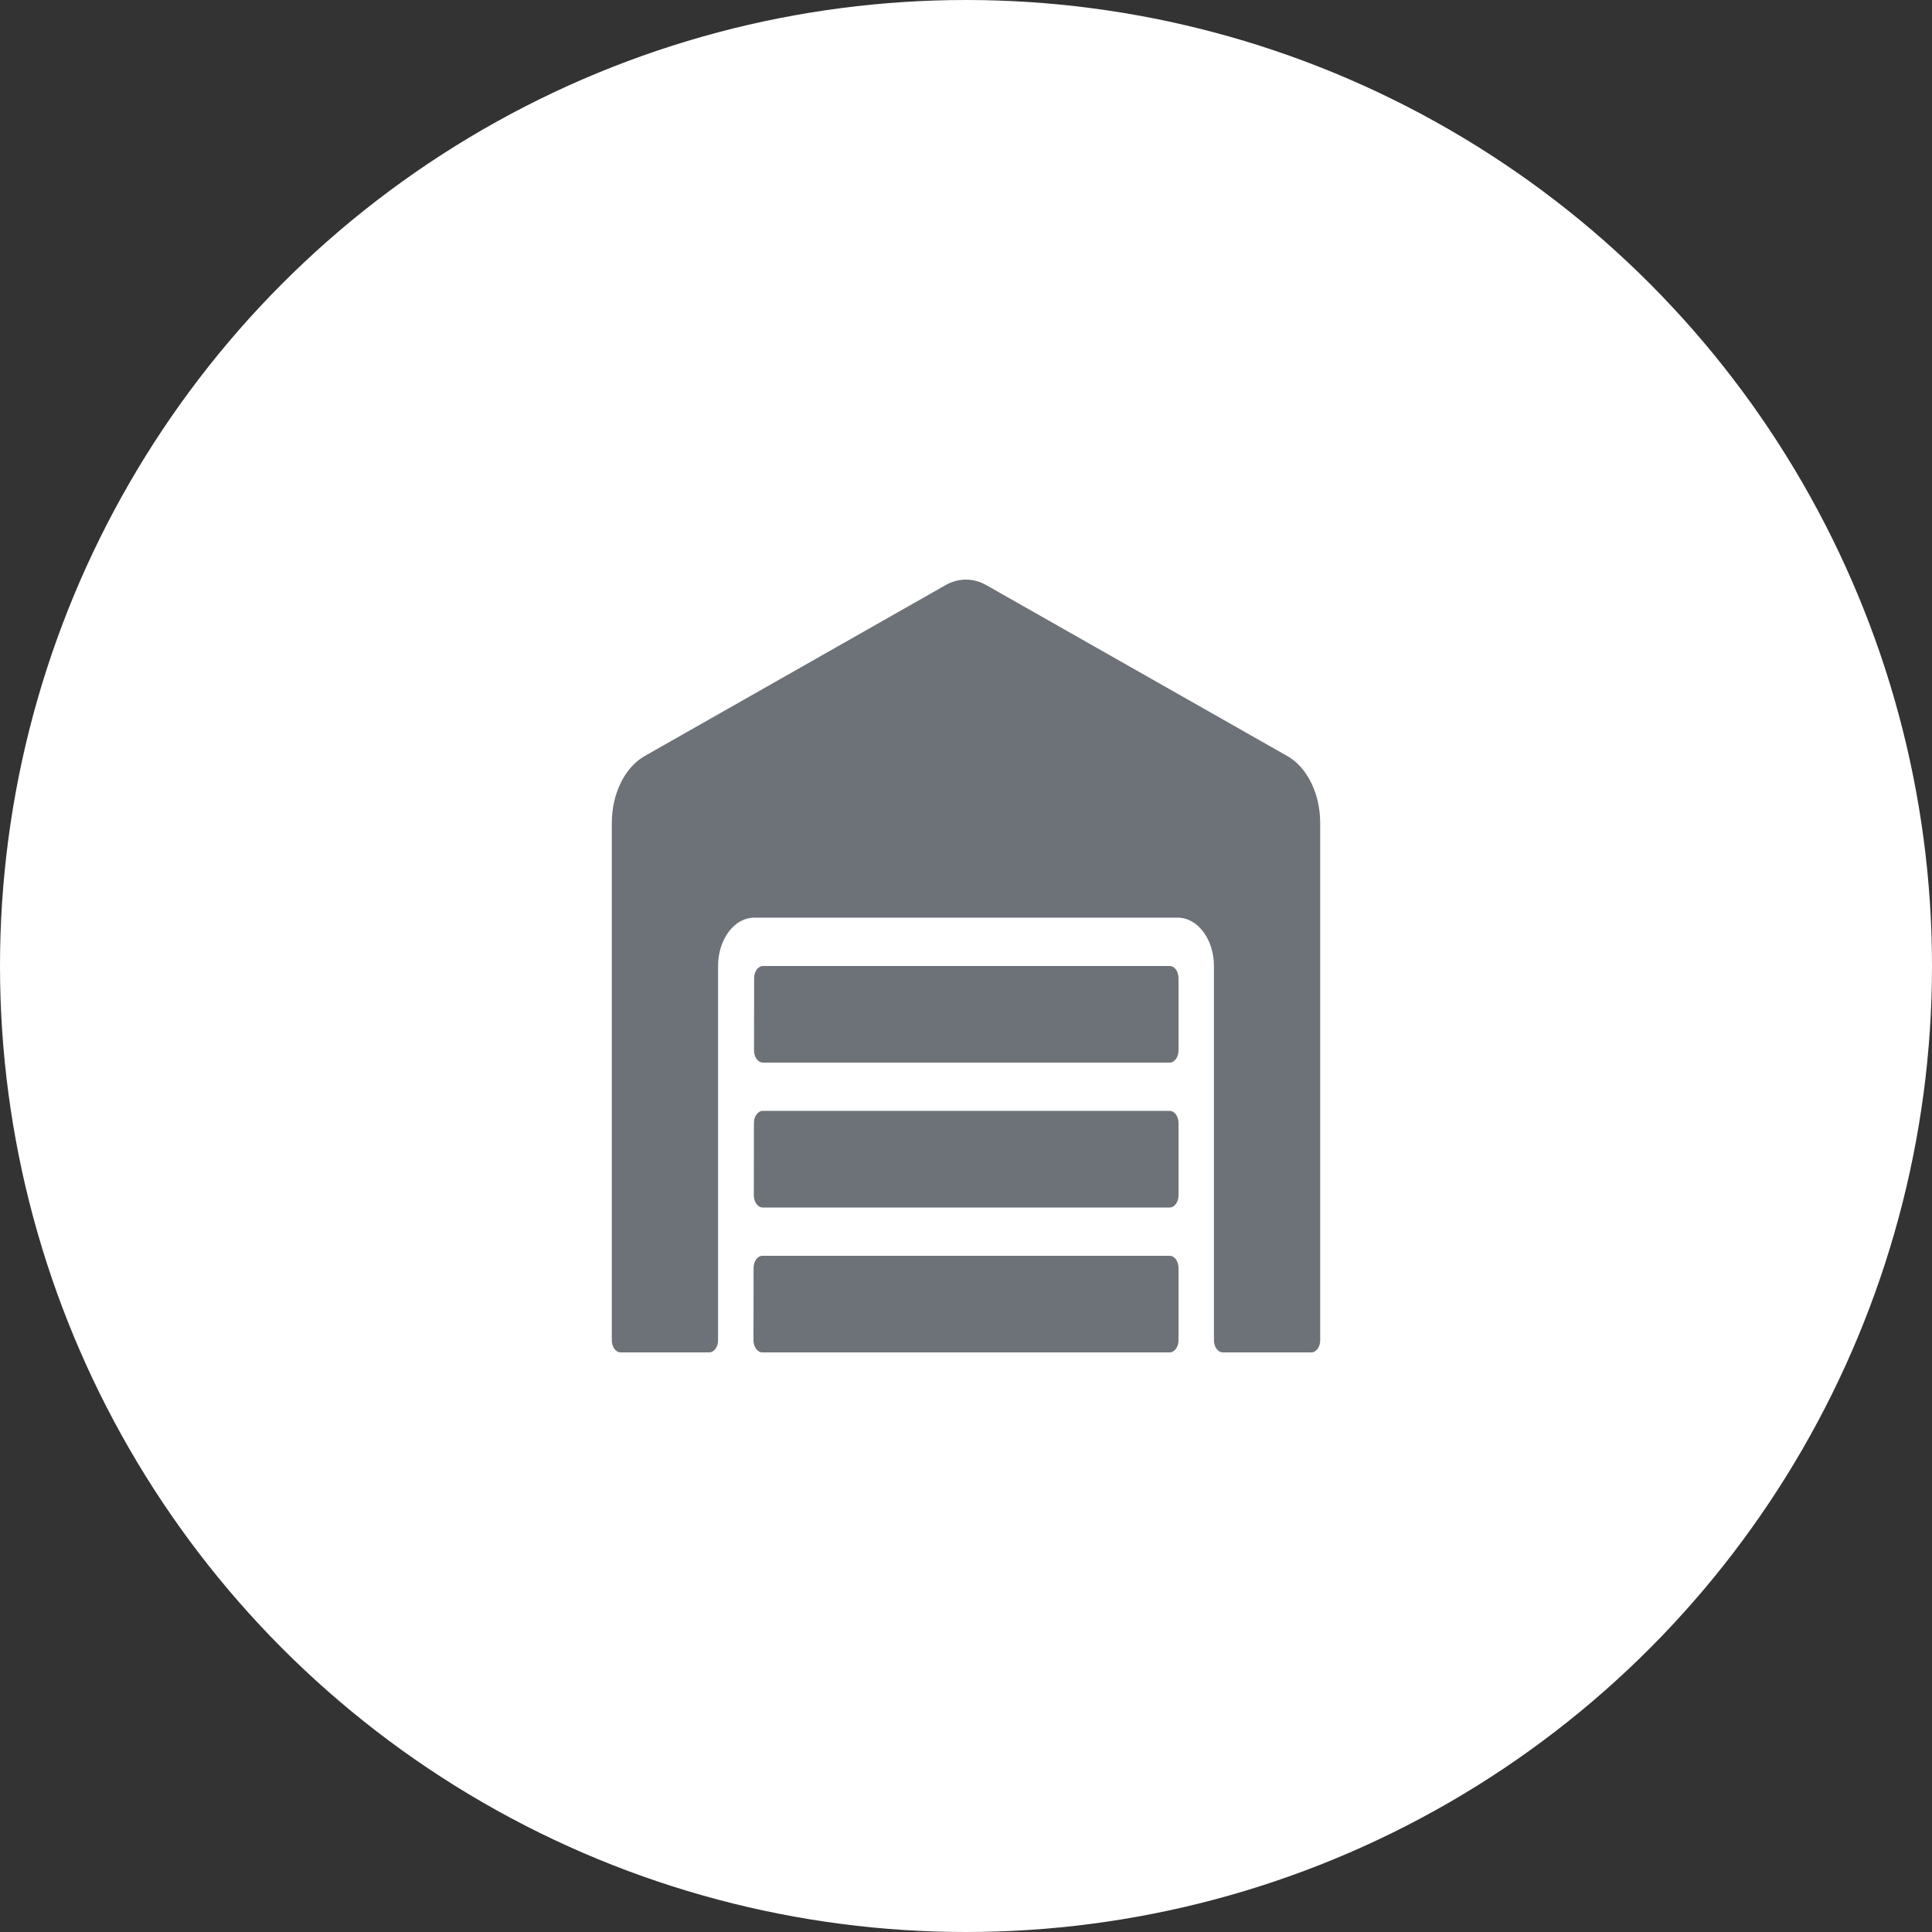 <svg width="120" height="120" viewBox="0 0 120 120" fill="none" xmlns="http://www.w3.org/2000/svg">
<rect x="0" y="0" width="120" height="120" fill="#333333" stroke="none"/>
<circle cx="60" cy="60" r="60" fill="white"/>
<path d="M72.65 68.999H47.377C47.075 68.999 46.828 69.337 46.828 69.749L46.821 74.249C46.821 74.662 47.068 75 47.371 75H72.65C72.953 75 73.2 74.662 73.2 74.249V69.749C73.2 69.337 72.953 68.999 72.65 68.999ZM72.65 78H47.357C47.054 78 46.807 78.337 46.807 78.75L46.8 83.25C46.8 83.662 47.047 84 47.35 84H72.65C72.953 84 73.2 83.662 73.2 83.25V78.75C73.2 78.337 72.953 78 72.65 78ZM72.65 59.999H47.391C47.089 59.999 46.841 60.336 46.841 60.749L46.834 65.249C46.834 65.662 47.082 65.999 47.384 65.999H72.65C72.953 65.999 73.2 65.662 73.2 65.249V60.749C73.2 60.336 72.953 59.999 72.65 59.999ZM79.972 46.967L61.265 36.345C60.863 36.117 60.432 36 59.997 36C59.561 36 59.13 36.117 58.728 36.345L40.028 46.967C38.804 47.67 38 49.301 38 51.12V83.25C38 83.662 38.248 84 38.55 84H44.05C44.352 84 44.6 83.662 44.6 83.25V59.999C44.6 58.349 45.604 56.999 46.841 56.999H73.159C74.396 56.999 75.4 58.349 75.4 59.999V83.25C75.4 83.662 75.647 84 75.95 84H81.45C81.752 84 82 83.662 82 83.25V51.12C82 49.301 81.196 47.67 79.972 46.967Z" fill="#6D7278"/>
</svg>
